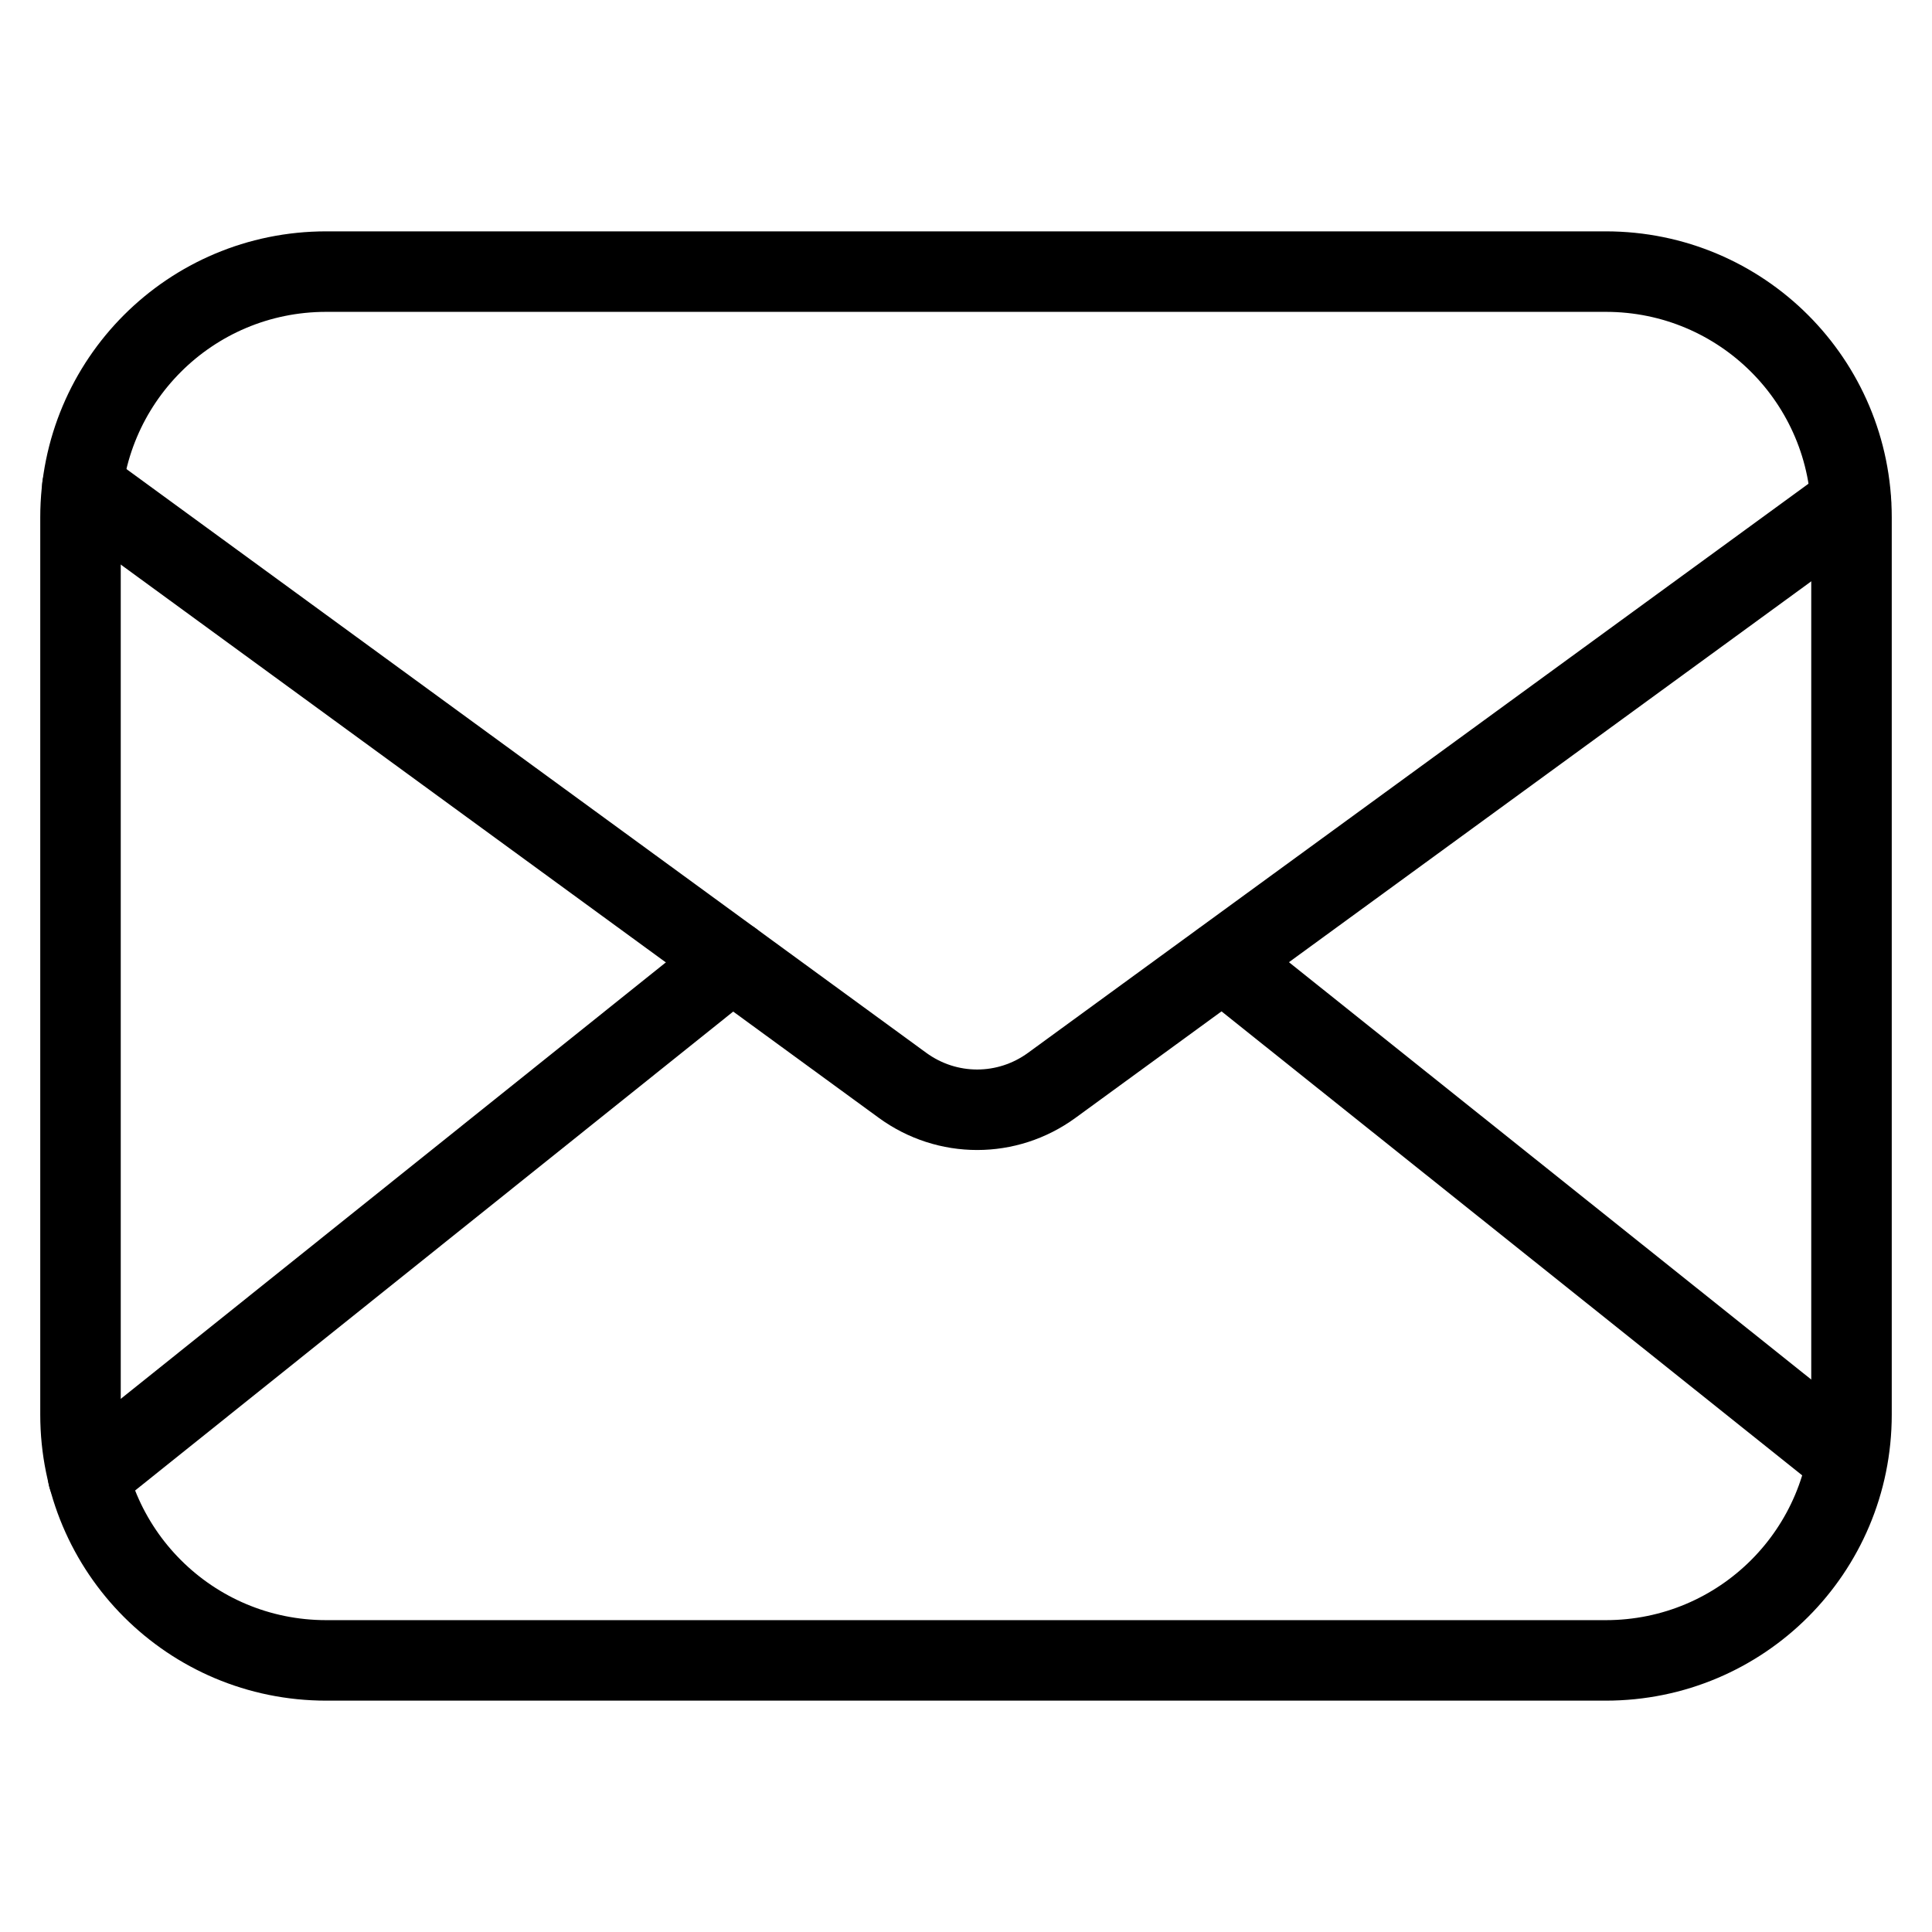 <svg width="24" height="24" viewBox="0 0 24 24" fill="none" xmlns="http://www.w3.org/2000/svg">
<path d="M19.948 20.626H4.052C2.364 20.626 1 19.262 1 17.573V6.427C1 4.738 2.364 3.374 4.052 3.374H19.948C21.636 3.374 23 4.738 23 6.427V17.573C23 19.262 21.636 20.626 19.948 20.626Z" stroke="black" stroke-linecap="round" stroke-linejoin="round"/>
<path d="M22.992 6.244L13.066 13.482C12.511 13.887 11.766 13.887 11.211 13.482L1.023 6.046" stroke="black" stroke-linecap="round" stroke-linejoin="round"/>
<path d="M15.191 11.937L22.929 18.12" stroke="black" stroke-linecap="round" stroke-linejoin="round"/>
<path d="M1.095 18.342L9.094 11.937" stroke="black" stroke-linecap="round" stroke-linejoin="round"/>
</svg>
